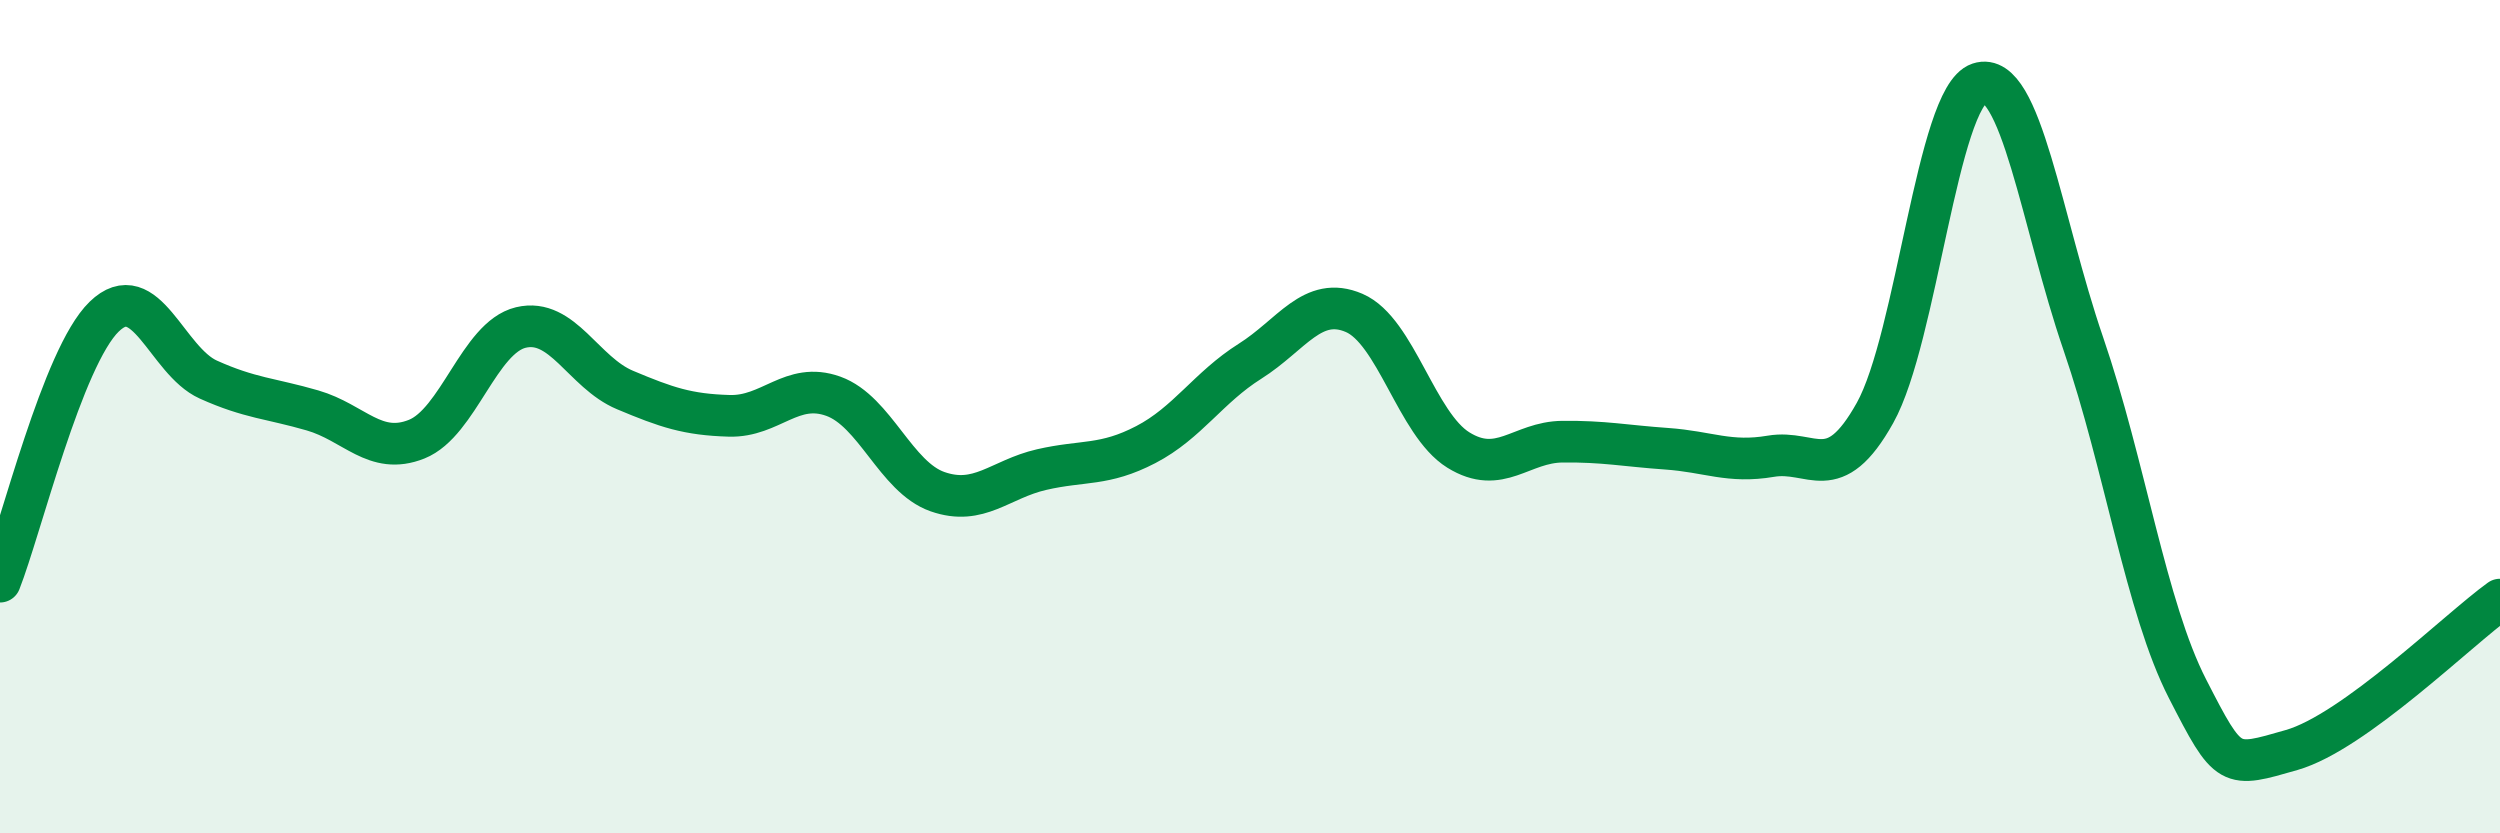 
    <svg width="60" height="20" viewBox="0 0 60 20" xmlns="http://www.w3.org/2000/svg">
      <path
        d="M 0,13.96 C 0.5,12.69 1.5,8.57 2.5,7.6 C 3.5,6.63 4,8.66 5,9.11 C 6,9.56 6.5,9.56 7.5,9.85 C 8.5,10.14 9,10.94 10,10.54 C 11,10.14 11.5,8.1 12.5,7.86 C 13.5,7.62 14,8.94 15,9.36 C 16,9.78 16.5,9.95 17.5,9.98 C 18.5,10.01 19,9.15 20,9.51 C 21,9.87 21.5,11.45 22.5,11.8 C 23.5,12.15 24,11.5 25,11.27 C 26,11.04 26.5,11.19 27.5,10.67 C 28.5,10.15 29,9.3 30,8.67 C 31,8.04 31.5,7.08 32.5,7.51 C 33.5,7.94 34,10.18 35,10.8 C 36,11.42 36.5,10.61 37.5,10.6 C 38.5,10.59 39,10.7 40,10.77 C 41,10.84 41.5,11.12 42.5,10.95 C 43.5,10.78 44,11.7 45,9.91 C 46,8.12 46.5,2.33 47.5,2 C 48.5,1.67 49,5.34 50,8.25 C 51,11.16 51.5,14.58 52.5,16.53 C 53.5,18.48 53.5,18.43 55,18 C 56.5,17.57 59,15.11 60,14.39L60 20L0 20Z"
        fill="#008740"
        opacity="0.1"
        stroke-linecap="round"
        stroke-linejoin="round"
      />
      <path
        d="M 0,13.96 C 0.5,12.69 1.5,8.57 2.5,7.6 C 3.5,6.63 4,8.66 5,9.11 C 6,9.56 6.5,9.56 7.5,9.85 C 8.5,10.14 9,10.94 10,10.54 C 11,10.14 11.5,8.1 12.5,7.86 C 13.5,7.62 14,8.94 15,9.36 C 16,9.78 16.5,9.95 17.5,9.98 C 18.5,10.01 19,9.15 20,9.51 C 21,9.87 21.5,11.45 22.5,11.8 C 23.5,12.15 24,11.5 25,11.27 C 26,11.04 26.5,11.19 27.5,10.67 C 28.5,10.15 29,9.3 30,8.67 C 31,8.04 31.5,7.08 32.5,7.51 C 33.5,7.94 34,10.18 35,10.8 C 36,11.42 36.5,10.61 37.5,10.6 C 38.5,10.59 39,10.7 40,10.77 C 41,10.84 41.5,11.12 42.5,10.95 C 43.5,10.78 44,11.7 45,9.91 C 46,8.12 46.5,2.33 47.5,2 C 48.5,1.67 49,5.34 50,8.25 C 51,11.16 51.5,14.58 52.5,16.53 C 53.5,18.48 53.5,18.43 55,18 C 56.5,17.57 59,15.11 60,14.39"
        stroke="#008740"
        stroke-width="1"
        fill="none"
        stroke-linecap="round"
        stroke-linejoin="round"
      />
    </svg>
  